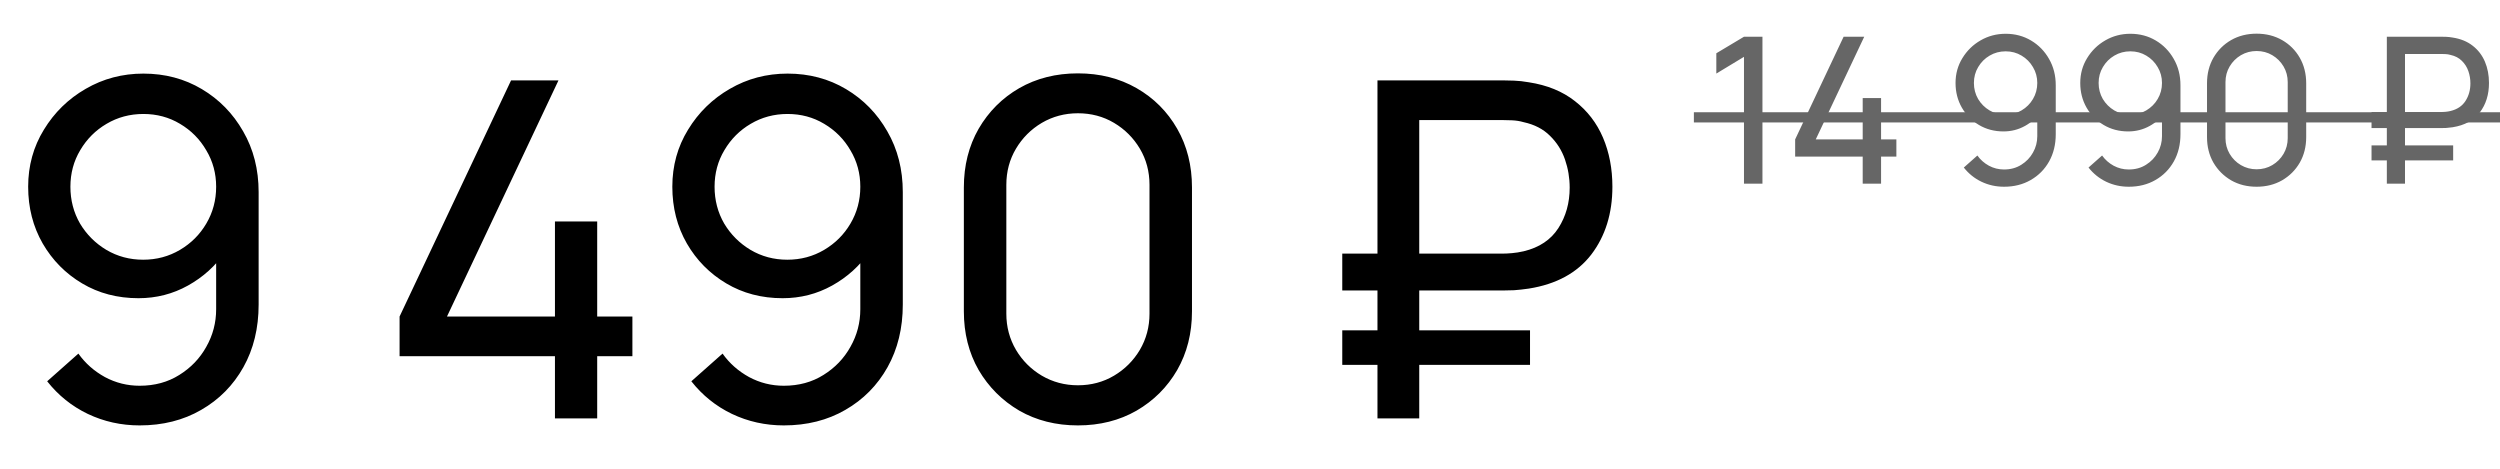 <?xml version="1.0" encoding="UTF-8"?> <svg xmlns="http://www.w3.org/2000/svg" width="245" height="46" viewBox="0 0 245 46" fill="none"><path d="M14.053 7.213C16.169 7.213 18.078 7.719 19.78 8.731C21.482 9.743 22.831 11.123 23.828 12.871C24.84 14.619 25.346 16.605 25.346 18.828V29.845C25.346 32.16 24.848 34.207 23.851 35.986C22.854 37.765 21.474 39.16 19.711 40.172C17.963 41.184 15.954 41.69 13.685 41.69C11.876 41.69 10.181 41.314 8.602 40.563C7.038 39.812 5.712 38.746 4.623 37.366L7.682 34.652C8.357 35.603 9.223 36.369 10.281 36.952C11.339 37.519 12.474 37.803 13.685 37.803C15.157 37.803 16.453 37.45 17.572 36.745C18.707 36.04 19.588 35.12 20.217 33.985C20.861 32.85 21.183 31.624 21.183 30.305V23.658L22.08 24.67C21.129 26.05 19.91 27.154 18.423 27.982C16.936 28.81 15.318 29.224 13.57 29.224C11.515 29.224 9.675 28.741 8.05 27.775C6.425 26.809 5.137 25.506 4.186 23.865C3.235 22.209 2.76 20.354 2.76 18.299C2.76 16.244 3.274 14.381 4.301 12.71C5.328 11.023 6.693 9.689 8.395 8.708C10.112 7.711 11.998 7.213 14.053 7.213ZM14.053 11.169C12.734 11.169 11.531 11.491 10.442 12.135C9.369 12.764 8.51 13.622 7.866 14.711C7.222 15.784 6.9 16.98 6.9 18.299C6.9 19.618 7.214 20.821 7.843 21.91C8.487 22.983 9.346 23.842 10.419 24.486C11.508 25.13 12.711 25.452 14.03 25.452C15.349 25.452 16.552 25.13 17.641 24.486C18.73 23.842 19.588 22.983 20.217 21.91C20.861 20.821 21.183 19.618 21.183 18.299C21.183 16.996 20.861 15.807 20.217 14.734C19.588 13.645 18.73 12.779 17.641 12.135C16.568 11.491 15.372 11.169 14.053 11.169ZM54.385 41V34.905H39.159V31.018L50.084 7.88H54.73L43.805 31.018H54.385V21.703H58.525V31.018H61.975V34.905H58.525V41H54.385ZM77.181 7.213C79.297 7.213 81.206 7.719 82.908 8.731C84.61 9.743 85.959 11.123 86.956 12.871C87.968 14.619 88.474 16.605 88.474 18.828V29.845C88.474 32.16 87.975 34.207 86.979 35.986C85.982 37.765 84.602 39.16 82.839 40.172C81.091 41.184 79.082 41.69 76.813 41.69C75.004 41.69 73.309 41.314 71.73 40.563C70.166 39.812 68.84 38.746 67.751 37.366L70.81 34.652C71.484 35.603 72.351 36.369 73.409 36.952C74.467 37.519 75.602 37.803 76.813 37.803C78.285 37.803 79.581 37.45 80.7 36.745C81.835 36.04 82.716 35.12 83.345 33.985C83.989 32.85 84.311 31.624 84.311 30.305V23.658L85.208 24.67C84.257 26.05 83.038 27.154 81.551 27.982C80.064 28.81 78.446 29.224 76.698 29.224C74.643 29.224 72.803 28.741 71.178 27.775C69.552 26.809 68.264 25.506 67.314 23.865C66.363 22.209 65.888 20.354 65.888 18.299C65.888 16.244 66.401 14.381 67.429 12.71C68.456 11.023 69.821 9.689 71.523 8.708C73.24 7.711 75.126 7.213 77.181 7.213ZM77.181 11.169C75.862 11.169 74.659 11.491 73.57 12.135C72.496 12.764 71.638 13.622 70.994 14.711C70.35 15.784 70.028 16.98 70.028 18.299C70.028 19.618 70.342 20.821 70.971 21.91C71.615 22.983 72.474 23.842 73.547 24.486C74.635 25.13 75.839 25.452 77.158 25.452C78.477 25.452 79.68 25.13 80.769 24.486C81.858 23.842 82.716 22.983 83.345 21.91C83.989 20.821 84.311 19.618 84.311 18.299C84.311 16.996 83.989 15.807 83.345 14.734C82.716 13.645 81.858 12.779 80.769 12.135C79.695 11.491 78.499 11.169 77.181 11.169ZM105.636 41.69C103.489 41.69 101.573 41.207 99.886 40.241C98.215 39.26 96.888 37.933 95.907 36.262C94.941 34.575 94.458 32.659 94.458 30.512V18.368C94.458 16.221 94.941 14.305 95.907 12.618C96.888 10.931 98.215 9.605 99.886 8.639C101.573 7.673 103.489 7.19 105.636 7.19C107.783 7.19 109.699 7.673 111.386 8.639C113.073 9.605 114.399 10.931 115.365 12.618C116.331 14.305 116.814 16.221 116.814 18.368V30.512C116.814 32.659 116.331 34.575 115.365 36.262C114.399 37.933 113.073 39.26 111.386 40.241C109.699 41.207 107.783 41.69 105.636 41.69ZM105.636 37.757C106.939 37.757 108.12 37.443 109.178 36.814C110.236 36.185 111.079 35.342 111.708 34.284C112.337 33.211 112.651 32.03 112.651 30.742V18.115C112.651 16.812 112.337 15.631 111.708 14.573C111.079 13.515 110.236 12.672 109.178 12.043C108.12 11.414 106.939 11.1 105.636 11.1C104.348 11.1 103.167 11.414 102.094 12.043C101.036 12.672 100.193 13.515 99.564 14.573C98.936 15.631 98.621 16.812 98.621 18.115V30.742C98.621 32.03 98.936 33.211 99.564 34.284C100.193 35.342 101.036 36.185 102.094 36.814C103.167 37.443 104.348 37.757 105.636 37.757ZM131.542 28.465V24.854H147.251C147.512 24.854 147.818 24.839 148.171 24.808C148.539 24.777 148.922 24.716 149.321 24.624C150.854 24.256 151.989 23.497 152.725 22.347C153.461 21.197 153.829 19.878 153.829 18.391C153.829 17.44 153.676 16.52 153.369 15.631C153.062 14.742 152.572 13.967 151.897 13.308C151.238 12.649 150.379 12.204 149.321 11.974C148.953 11.867 148.57 11.805 148.171 11.79C147.788 11.775 147.481 11.767 147.251 11.767H137.936V7.88H147.389C147.619 7.88 147.949 7.888 148.378 7.903C148.823 7.918 149.306 7.972 149.827 8.064C151.621 8.34 153.124 8.953 154.335 9.904C155.562 10.855 156.482 12.051 157.095 13.492C157.708 14.933 158.015 16.536 158.015 18.299C158.015 20.921 157.325 23.137 155.945 24.946C154.565 26.74 152.526 27.852 149.827 28.281C149.306 28.358 148.823 28.411 148.378 28.442C147.949 28.457 147.619 28.465 147.389 28.465H131.542ZM131.542 35.756V32.375H149.942V35.756H131.542ZM134.992 41V7.88H139.086V41H134.992Z" fill="black"></path><g opacity="0.6"><path d="M170.91 18V5.57L168.2 7.21V5.22L170.91 3.6H172.72V18H170.91ZM182.545 18V15.35H175.925V13.66L180.675 3.6H182.695L177.945 13.66H182.545V9.61H184.345V13.66H185.845V15.35H184.345V18H182.545ZM196.553 3.31C197.473 3.31 198.303 3.53 199.043 3.97C199.783 4.41 200.37 5.01 200.803 5.77C201.243 6.53 201.463 7.393 201.463 8.36V13.15C201.463 14.157 201.246 15.047 200.813 15.82C200.38 16.593 199.78 17.2 199.013 17.64C198.253 18.08 197.38 18.3 196.393 18.3C195.606 18.3 194.87 18.137 194.183 17.81C193.503 17.483 192.926 17.02 192.453 16.42L193.783 15.24C194.076 15.653 194.453 15.987 194.913 16.24C195.373 16.487 195.866 16.61 196.393 16.61C197.033 16.61 197.596 16.457 198.083 16.15C198.576 15.843 198.96 15.443 199.233 14.95C199.513 14.457 199.653 13.923 199.653 13.35V10.46L200.043 10.9C199.63 11.5 199.1 11.98 198.453 12.34C197.806 12.7 197.103 12.88 196.343 12.88C195.45 12.88 194.65 12.67 193.943 12.25C193.236 11.83 192.676 11.263 192.263 10.55C191.85 9.83 191.643 9.023 191.643 8.13C191.643 7.237 191.866 6.427 192.313 5.7C192.76 4.967 193.353 4.387 194.093 3.96C194.84 3.527 195.66 3.31 196.553 3.31ZM196.553 5.03C195.98 5.03 195.456 5.17 194.983 5.45C194.516 5.723 194.143 6.097 193.863 6.57C193.583 7.037 193.443 7.557 193.443 8.13C193.443 8.703 193.58 9.227 193.853 9.7C194.133 10.167 194.506 10.54 194.973 10.82C195.446 11.1 195.97 11.24 196.543 11.24C197.116 11.24 197.64 11.1 198.113 10.82C198.586 10.54 198.96 10.167 199.233 9.7C199.513 9.227 199.653 8.703 199.653 8.13C199.653 7.563 199.513 7.047 199.233 6.58C198.96 6.107 198.586 5.73 198.113 5.45C197.646 5.17 197.126 5.03 196.553 5.03ZM208.775 3.31C209.695 3.31 210.525 3.53 211.265 3.97C212.005 4.41 212.592 5.01 213.025 5.77C213.465 6.53 213.685 7.393 213.685 8.36V13.15C213.685 14.157 213.468 15.047 213.035 15.82C212.602 16.593 212.002 17.2 211.235 17.64C210.475 18.08 209.602 18.3 208.615 18.3C207.828 18.3 207.092 18.137 206.405 17.81C205.725 17.483 205.148 17.02 204.675 16.42L206.005 15.24C206.298 15.653 206.675 15.987 207.135 16.24C207.595 16.487 208.088 16.61 208.615 16.61C209.255 16.61 209.818 16.457 210.305 16.15C210.798 15.843 211.182 15.443 211.455 14.95C211.735 14.457 211.875 13.923 211.875 13.35V10.46L212.265 10.9C211.852 11.5 211.322 11.98 210.675 12.34C210.028 12.7 209.325 12.88 208.565 12.88C207.672 12.88 206.872 12.67 206.165 12.25C205.458 11.83 204.898 11.263 204.485 10.55C204.072 9.83 203.865 9.023 203.865 8.13C203.865 7.237 204.088 6.427 204.535 5.7C204.982 4.967 205.575 4.387 206.315 3.96C207.062 3.527 207.882 3.31 208.775 3.31ZM208.775 5.03C208.202 5.03 207.678 5.17 207.205 5.45C206.738 5.723 206.365 6.097 206.085 6.57C205.805 7.037 205.665 7.557 205.665 8.13C205.665 8.703 205.802 9.227 206.075 9.7C206.355 10.167 206.728 10.54 207.195 10.82C207.668 11.1 208.192 11.24 208.765 11.24C209.338 11.24 209.862 11.1 210.335 10.82C210.808 10.54 211.182 10.167 211.455 9.7C211.735 9.227 211.875 8.703 211.875 8.13C211.875 7.563 211.735 7.047 211.455 6.58C211.182 6.107 210.808 5.73 210.335 5.45C209.868 5.17 209.348 5.03 208.775 5.03ZM221.147 18.3C220.213 18.3 219.38 18.09 218.647 17.67C217.92 17.243 217.343 16.667 216.917 15.94C216.497 15.207 216.287 14.373 216.287 13.44V8.16C216.287 7.227 216.497 6.393 216.917 5.66C217.343 4.927 217.92 4.35 218.647 3.93C219.38 3.51 220.213 3.3 221.147 3.3C222.08 3.3 222.913 3.51 223.647 3.93C224.38 4.35 224.957 4.927 225.377 5.66C225.797 6.393 226.007 7.227 226.007 8.16V13.44C226.007 14.373 225.797 15.207 225.377 15.94C224.957 16.667 224.38 17.243 223.647 17.67C222.913 18.09 222.08 18.3 221.147 18.3ZM221.147 16.59C221.713 16.59 222.227 16.453 222.687 16.18C223.147 15.907 223.513 15.54 223.787 15.08C224.06 14.613 224.197 14.1 224.197 13.54V8.05C224.197 7.483 224.06 6.97 223.787 6.51C223.513 6.05 223.147 5.683 222.687 5.41C222.227 5.137 221.713 5 221.147 5C220.587 5 220.073 5.137 219.607 5.41C219.147 5.683 218.78 6.05 218.507 6.51C218.233 6.97 218.097 7.483 218.097 8.05V13.54C218.097 14.1 218.233 14.613 218.507 15.08C218.78 15.54 219.147 15.907 219.607 16.18C220.073 16.453 220.587 16.59 221.147 16.59ZM232.41 12.55V10.98H239.24C239.353 10.98 239.487 10.973 239.64 10.96C239.8 10.947 239.967 10.92 240.14 10.88C240.807 10.72 241.3 10.39 241.62 9.89C241.94 9.39 242.1 8.817 242.1 8.17C242.1 7.757 242.033 7.357 241.9 6.97C241.767 6.583 241.553 6.247 241.26 5.96C240.973 5.673 240.6 5.48 240.14 5.38C239.98 5.333 239.813 5.307 239.64 5.3C239.473 5.293 239.34 5.29 239.24 5.29H235.19V3.6H239.3C239.4 3.6 239.543 3.603 239.73 3.61C239.923 3.617 240.133 3.64 240.36 3.68C241.14 3.8 241.793 4.067 242.32 4.48C242.853 4.893 243.253 5.413 243.52 6.04C243.787 6.667 243.92 7.363 243.92 8.13C243.92 9.27 243.62 10.233 243.02 11.02C242.42 11.8 241.533 12.283 240.36 12.47C240.133 12.503 239.923 12.527 239.73 12.54C239.543 12.547 239.4 12.55 239.3 12.55H232.41ZM232.41 15.72V14.25H240.41V15.72H232.41ZM233.91 18V3.6H235.69V18H233.91Z" fill="black"></path><path d="M166 11H245V12H166V11Z" fill="black"></path></g></svg> 